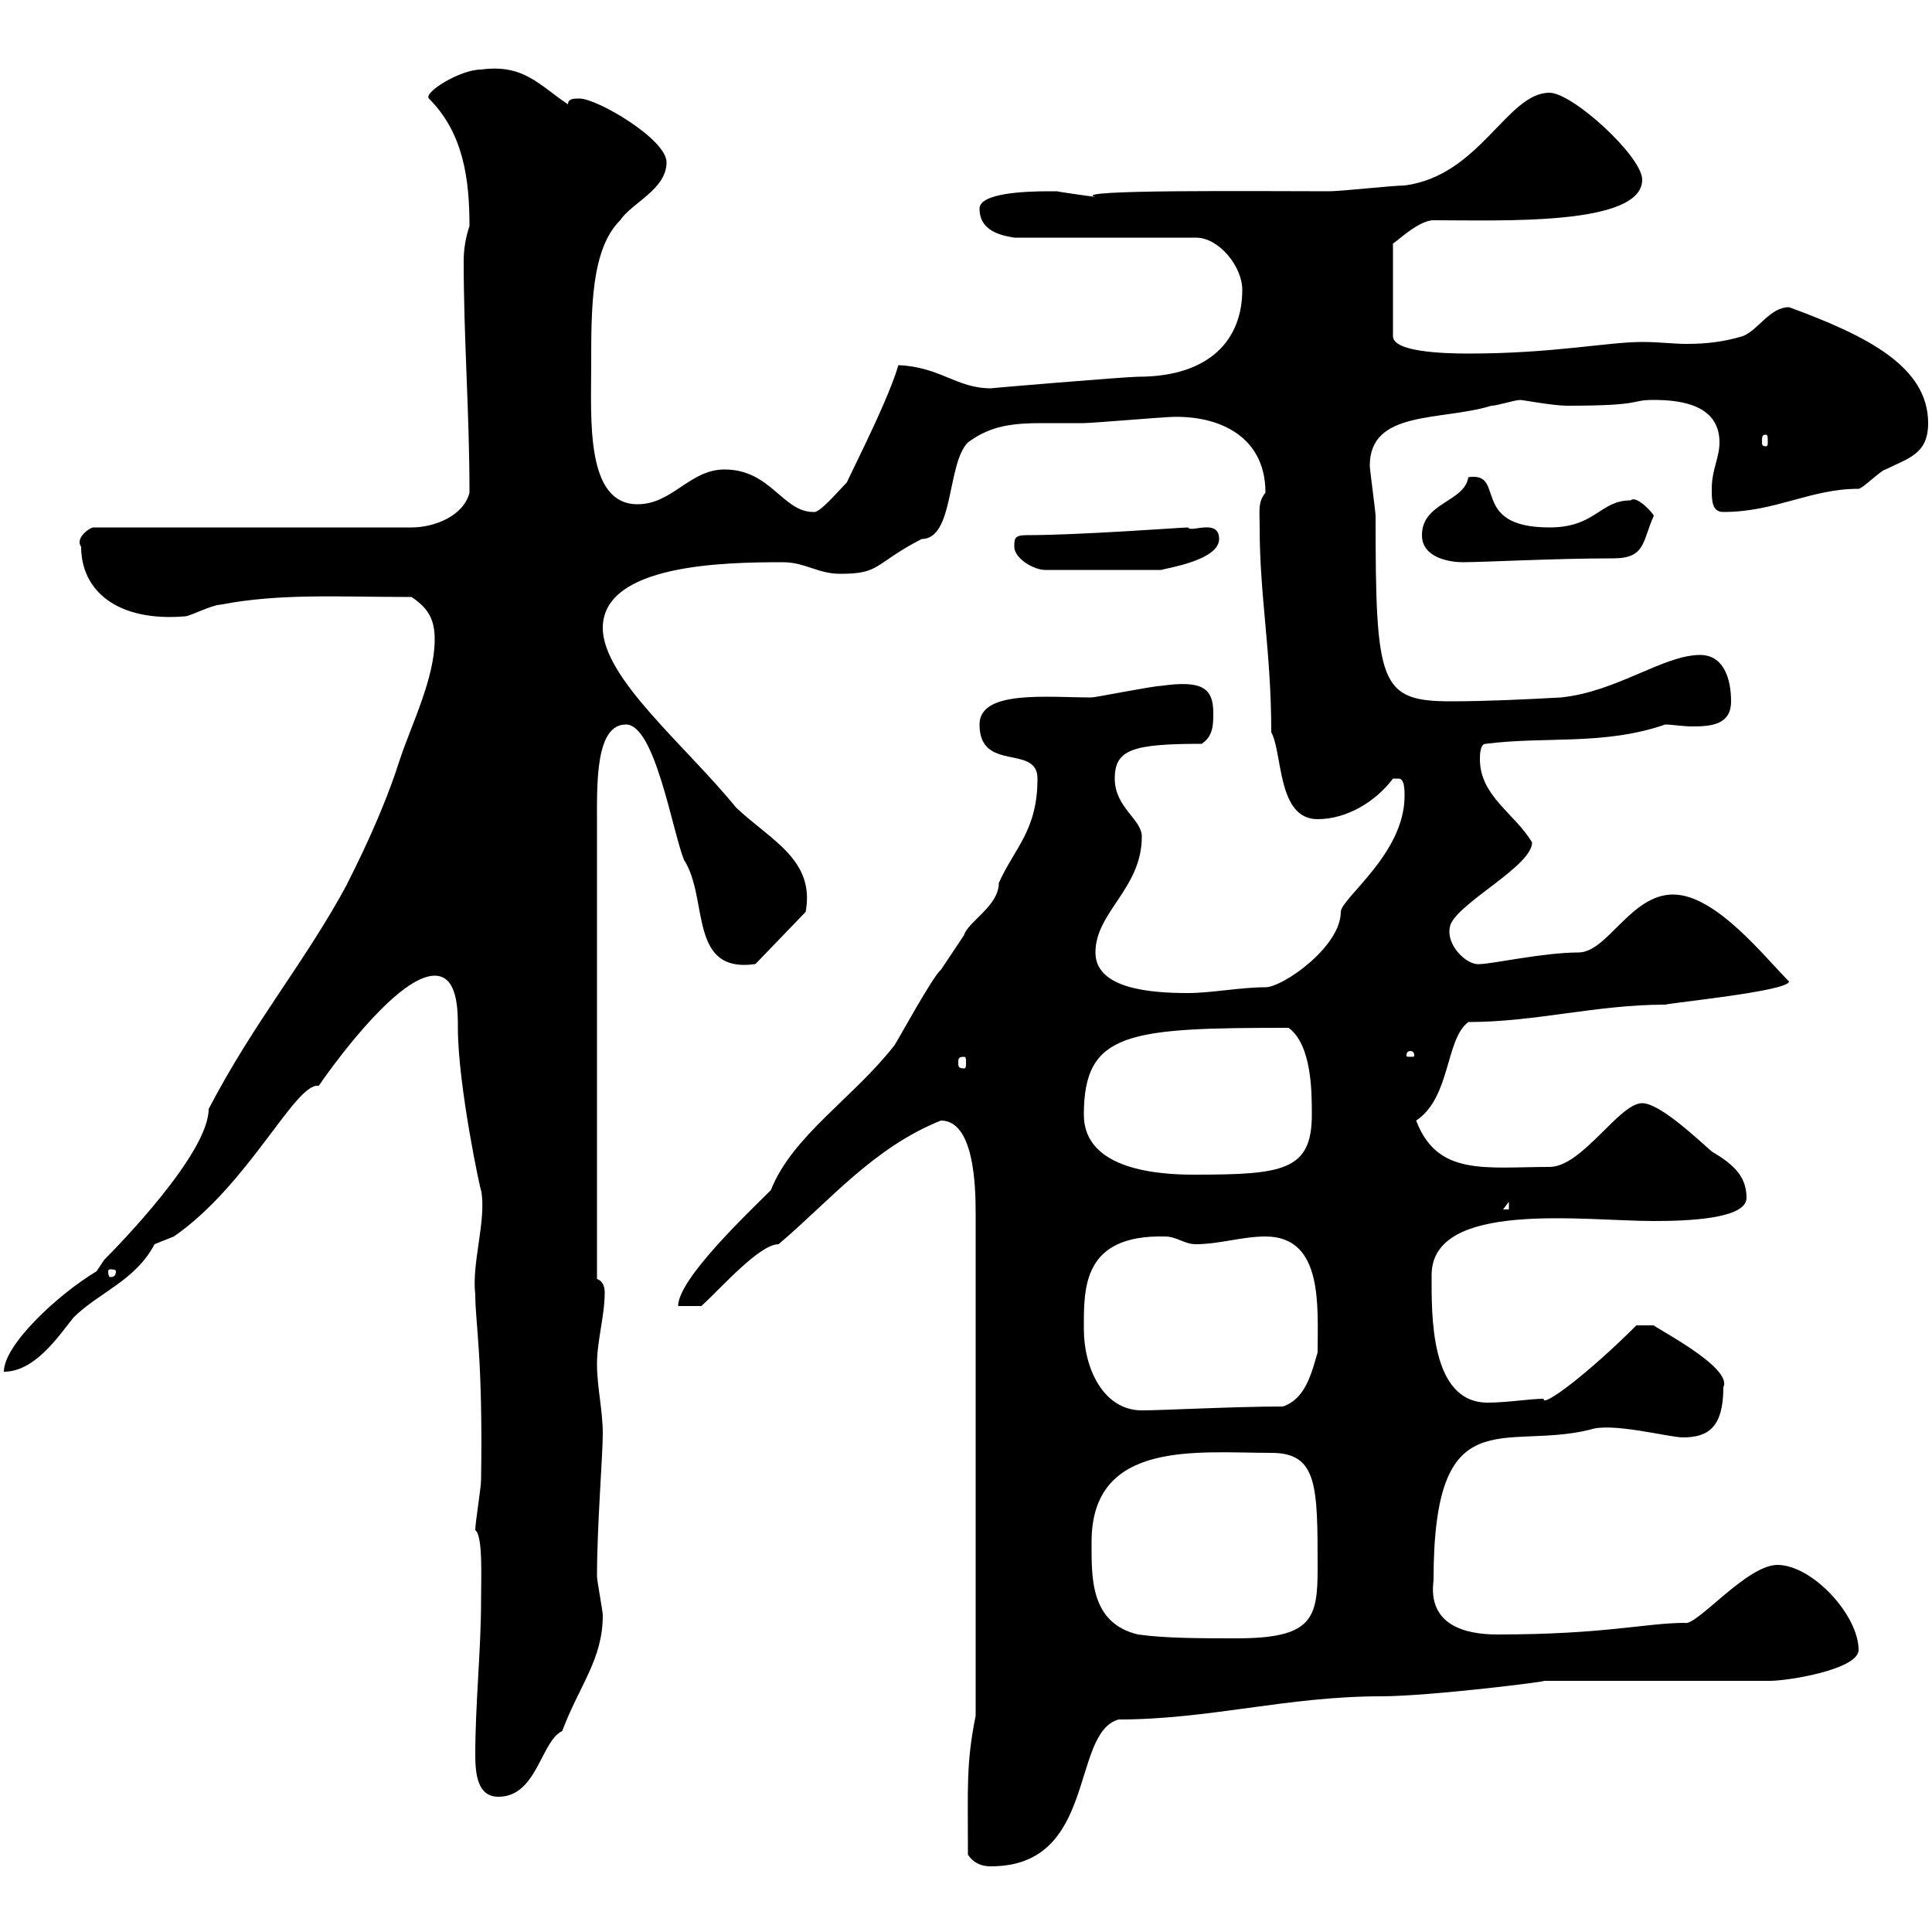 <svg xmlns="http://www.w3.org/2000/svg" xmlns:xlink="http://www.w3.org/1999/xlink" width="300" height="300"><path d="M150.30 288C151.50 289.80 153.30 289.80 153.90 289.80C170.40 289.80 166.20 269.10 173.70 267C187.80 267 199.80 263.40 214.50 263.40C222 263.40 241.20 261 239.70 261L274.80 261C277.80 261 288.60 259.20 288.60 256.20C288.60 250.80 281.40 243 276 243C271.20 243 263.40 252.60 261.60 252C255.60 252 249.30 253.80 232.50 253.80C227.40 253.80 221.70 252.30 222.60 245.40C222.60 216.90 233.40 225.30 246.90 222C250.20 220.80 259.20 223.20 261.30 223.20C265.20 223.20 267.60 221.70 267.60 215.40C269.10 212.40 257.40 206.40 256.80 205.80L254.10 205.80C246.60 213.30 239.40 218.70 239.70 217.20C237.60 217.20 234 217.80 231 217.80C222 217.80 222.30 204 222.30 198C222.30 186.30 246 189.60 256.80 189.60C261.90 189.60 271.20 189.30 271.20 186C271.20 182.40 268.80 180.60 265.80 178.80C263.40 176.70 257.70 171.30 255 171.30C251.40 171.30 245.70 181.20 240.60 181.20C230.70 181.20 223.20 182.70 219.90 174C225.30 170.40 224.40 161.40 228 158.70C238.50 158.70 247.80 156 258.60 156C259.50 155.70 277.80 153.90 277.80 152.40C273.90 148.50 266.40 138.90 259.80 138.90C253.20 138.90 249.60 147.90 245.10 147.90C239.70 147.90 231.60 149.70 229.80 149.70C227.70 150 224.10 146.40 225.30 143.40C227.10 139.80 237.90 134.40 237.90 130.80C235.20 126.30 229.80 123.60 229.80 117.90C229.80 117.30 229.80 115.50 230.70 115.50C240 114.30 249 115.80 258.60 112.50C259.50 112.50 261.30 112.80 262.80 112.80C265.80 112.80 268.80 112.50 268.80 108.90C268.80 105.30 267.60 101.70 264 101.70C258.30 101.70 251.10 107.40 242.40 108.30C237 108.60 230.70 108.90 225.30 108.90C214.20 108.90 213.60 106.20 213.60 80.10C213.60 79.50 212.70 72.90 212.70 72.30C212.70 63.60 223.80 65.40 231.60 63C232.50 63 235.20 62.10 236.10 62.10C236.40 62.10 241.20 63 243.30 63C255.60 63 252.90 62.10 256.80 62.10C261.30 62.10 267 63 267 68.70C267 71.10 265.80 72.90 265.80 75.90C265.80 77.70 265.80 79.50 267.60 79.50C275.70 79.50 281.10 75.90 288.60 75.90C289.20 75.90 292.20 72.90 292.80 72.90C296.40 71.10 299.40 70.50 299.40 65.70C299.40 57 290.10 52.20 277.80 47.70C274.80 47.70 273 51.30 270.60 52.20C267.60 53.10 264.90 53.40 261.90 53.40C259.80 53.40 257.70 53.10 255 53.10C249.60 53.10 241.20 54.90 228 54.90C223.80 54.90 216.30 54.60 216.30 52.20L216.30 37.80C216.60 37.80 220.20 34.20 222.60 34.20C233.10 34.20 255 35.10 255 27.90C255 24.30 244.20 14.40 240.60 14.40C234 14.40 229.80 27.30 218.10 28.80C216.30 28.80 208.20 29.70 206.40 29.70C196.20 29.70 165.60 29.40 170.10 30.60C170.40 30.60 165.60 30 164.10 29.70C164.10 29.70 162.90 29.70 162.90 29.70C159 29.70 152.10 30 152.10 32.40C152.10 36 155.70 36.60 157.50 36.90L185.70 36.90C189.30 36.90 192.90 41.40 192.90 45C192.90 52.80 187.80 58.50 176.70 58.50C174.90 58.50 153.30 60.30 153.90 60.30C148.50 60.30 146.10 57 139.50 56.70C137.70 63 129.90 77.70 131.70 74.70C130.20 76.20 127.20 79.80 126.30 79.50C121.50 79.50 119.70 72.90 112.50 72.90C107.10 72.90 104.40 78.30 99 78.30C90.90 78.30 91.80 65.10 91.80 56.70C91.80 47.70 91.80 38.70 96.30 34.20C98.10 31.50 103.50 29.40 103.50 25.20C103.50 21.60 92.70 15.30 90 15.30C89.10 15.30 88.20 15.30 88.20 16.20C83.70 13.20 81.30 9.90 74.70 10.80C71.40 10.80 65.70 14.40 66.60 15.30C72 20.70 72.90 27.90 72.90 35.10C72.30 36.90 72 38.70 72 40.50C72 52.80 72.90 63.90 72.90 76.50C72 80.10 67.50 81.90 63.90 81.90L14.40 81.90C13.50 82.20 11.70 83.70 12.60 84.90C12.60 91.80 18.30 96.60 28.80 95.70C29.40 95.70 33 93.90 34.20 93.90C43.50 92.10 52.50 92.70 63.90 92.70C66.60 94.50 67.50 96.30 67.50 99.30C67.50 105.30 63.90 112.50 62.10 117.90C58.80 128.40 52.80 139.20 54 137.10C47.40 149.40 39.60 158.40 32.40 172.20C32.40 179.10 18.30 193.50 16.20 195.60C16.20 195.60 15 197.40 15 197.40C9 201 0.60 208.80 0.60 213C5.40 213 9 207.60 11.40 204.60C15.30 200.70 21 198.90 24 193.20C24 193.20 27 192 27 192C38.70 183.90 45.90 168 49.50 168.60C52.80 163.80 62.10 151.50 67.50 151.50C71.10 151.50 71.10 156.90 71.10 159.60C71.10 168.60 74.70 185.40 74.70 184.80C75.60 189.30 73.20 196.20 73.80 201C73.80 205.50 75 210.60 74.70 229.80C74.70 231 73.80 236.40 73.80 237.60C75 238.50 74.70 244.80 74.70 248.40C74.70 256.20 73.80 264.60 73.80 272.40C73.80 275.40 74.10 279 77.40 279C83.40 279 84 270.30 87.30 268.80C90 261.60 93.60 257.70 93.60 250.80C93.60 250.20 92.70 245.40 92.70 244.80C92.70 237 93.60 225.90 93.60 222.60C93.60 219 92.70 215.40 92.70 211.80C92.70 208.20 93.90 204.30 93.90 200.70C93.90 199.80 93.60 198.90 92.70 198.60L92.70 128.10C92.70 121.80 92.40 112.50 97.20 112.50C101.70 112.50 104.40 129 106.20 133.50C110.10 139.50 106.80 151.20 117.30 149.70L125.10 141.60C126.60 133.50 119.70 130.50 114.30 125.40C106.50 115.80 93.60 105.30 93.60 97.50C93.60 87.60 112.50 87.30 121.50 87.30C125.10 87.30 126.90 89.10 130.50 89.10C136.80 89.10 135.60 87.60 143.10 83.70C148.20 83.70 147 72 150.30 68.70C153.90 66 157.50 65.70 162 65.70C164.10 65.70 166.20 65.70 168.30 65.70C169.50 65.70 180.30 64.80 180.90 64.80C188.40 64.20 196.50 67.20 196.50 76.50C195.30 78 195.60 79.20 195.60 81.90C195.60 92.70 197.40 101.10 197.40 113.70C199.20 117 198.30 127.20 204.60 127.20C209.10 127.20 213.60 124.50 216.30 120.90C216.30 120.90 216.30 120.90 217.20 120.90C218.10 120.90 218.10 122.70 218.10 123.60C218.10 132.60 208.20 139.50 208.20 141.60C208.20 147 199.20 153.30 196.50 153.30C192.60 153.30 188.10 154.20 184.50 154.20C178.80 154.20 170.10 153.60 170.10 147.90C170.10 141.60 177.30 138 177.30 129.90C177.30 127.20 173.10 125.40 173.10 120.90C173.10 116.40 175.80 115.50 186.60 115.50C188.40 114.30 188.40 112.50 188.40 110.70C188.40 106.80 186.60 105.60 180.30 106.50C179.10 106.50 170.10 108.30 169.50 108.30C162.60 108.30 152.10 107.10 152.10 112.50C152.10 120 161.10 115.50 161.10 120.90C161.10 129 157.50 131.70 155.10 137.10C155.10 140.70 150.30 143.10 149.70 145.20C149.70 145.20 146.70 149.70 146.10 150.60C144.90 151.50 139.50 161.40 138.90 162.30C132.60 170.40 123 176.40 119.70 184.80C116.10 188.40 105.30 198.60 105.30 202.80L108.90 202.80C111.90 200.10 117.90 193.20 120.90 193.20C128.70 186.60 135.60 178.20 146.10 174C151.20 174 151.50 183.90 151.50 188.40L151.50 266.40C150 273.90 150.30 277.50 150.30 288ZM169.50 239.40C169.50 223.50 186 225.60 197.40 225.60C204.60 225.60 204.60 230.70 204.60 243.60C204.60 251.40 203.70 254.40 192 254.40C186.60 254.40 180.90 254.40 176.70 253.80C169.20 252 169.50 244.80 169.50 239.40ZM168.30 206.40C168.30 200.10 168 191.70 180.90 192C182.70 192 183.90 193.20 185.70 193.20C189.30 193.20 192.90 192 196.50 192C205.50 192 204.60 202.80 204.60 210C203.70 213 202.80 217.20 199.20 218.40C191.70 218.40 180.60 219 177.30 219C171.30 219 168.30 212.40 168.30 206.40ZM18 197.40C18 198.30 17.40 198.30 17.10 198.30C17.10 198.30 16.80 198.30 16.80 197.40C16.80 197.10 17.10 197.10 17.10 197.10C17.40 197.10 18 197.10 18 197.40ZM234.30 186.60L234.30 187.80L233.40 187.80ZM168.30 173.10C168.30 160.20 175.20 159.60 200.10 159.60C203.70 162.30 203.70 169.50 203.70 173.10C203.70 181.80 199.20 182.40 185.40 182.40C180.30 182.40 168.30 181.80 168.30 173.10ZM149.70 164.10C150 164.10 150 164.40 150 165C150 165.60 150 165.90 149.70 165.90C148.80 165.90 148.80 165.60 148.80 165C148.80 164.40 148.80 164.10 149.70 164.10ZM219 163.20C219.60 163.20 219.60 163.80 219.60 163.80C219.60 164.10 219.60 164.10 219 164.10C218.40 164.10 218.40 164.10 218.40 163.80C218.40 163.80 218.40 163.20 219 163.20ZM157.50 84.90C157.50 86.70 160.50 88.50 162.30 88.50L180.30 88.50C181.20 88.20 189.30 87 189.30 83.70C189.30 80.40 184.80 82.80 184.50 81.90C183.60 81.90 167.70 83.10 159.30 83.10C157.50 83.10 157.50 83.70 157.50 84.90ZM220.80 83.10C220.80 86.70 225.30 87.30 227.10 87.30C230.40 87.30 241.50 86.70 250.50 86.70C255.60 86.70 255 84 256.80 80.10C256.80 79.80 254.10 76.80 253.20 77.70C248.40 77.70 247.80 81.90 240.60 81.90C228 81.90 234 73.20 228 74.10C227.40 78 220.80 78 220.80 83.10ZM274.20 67.50C274.50 67.50 274.50 67.80 274.50 68.70C274.50 69 274.50 69.30 274.20 69.30C273.60 69.30 273.60 69 273.60 68.70C273.60 67.80 273.60 67.50 274.20 67.50Z"/></svg>